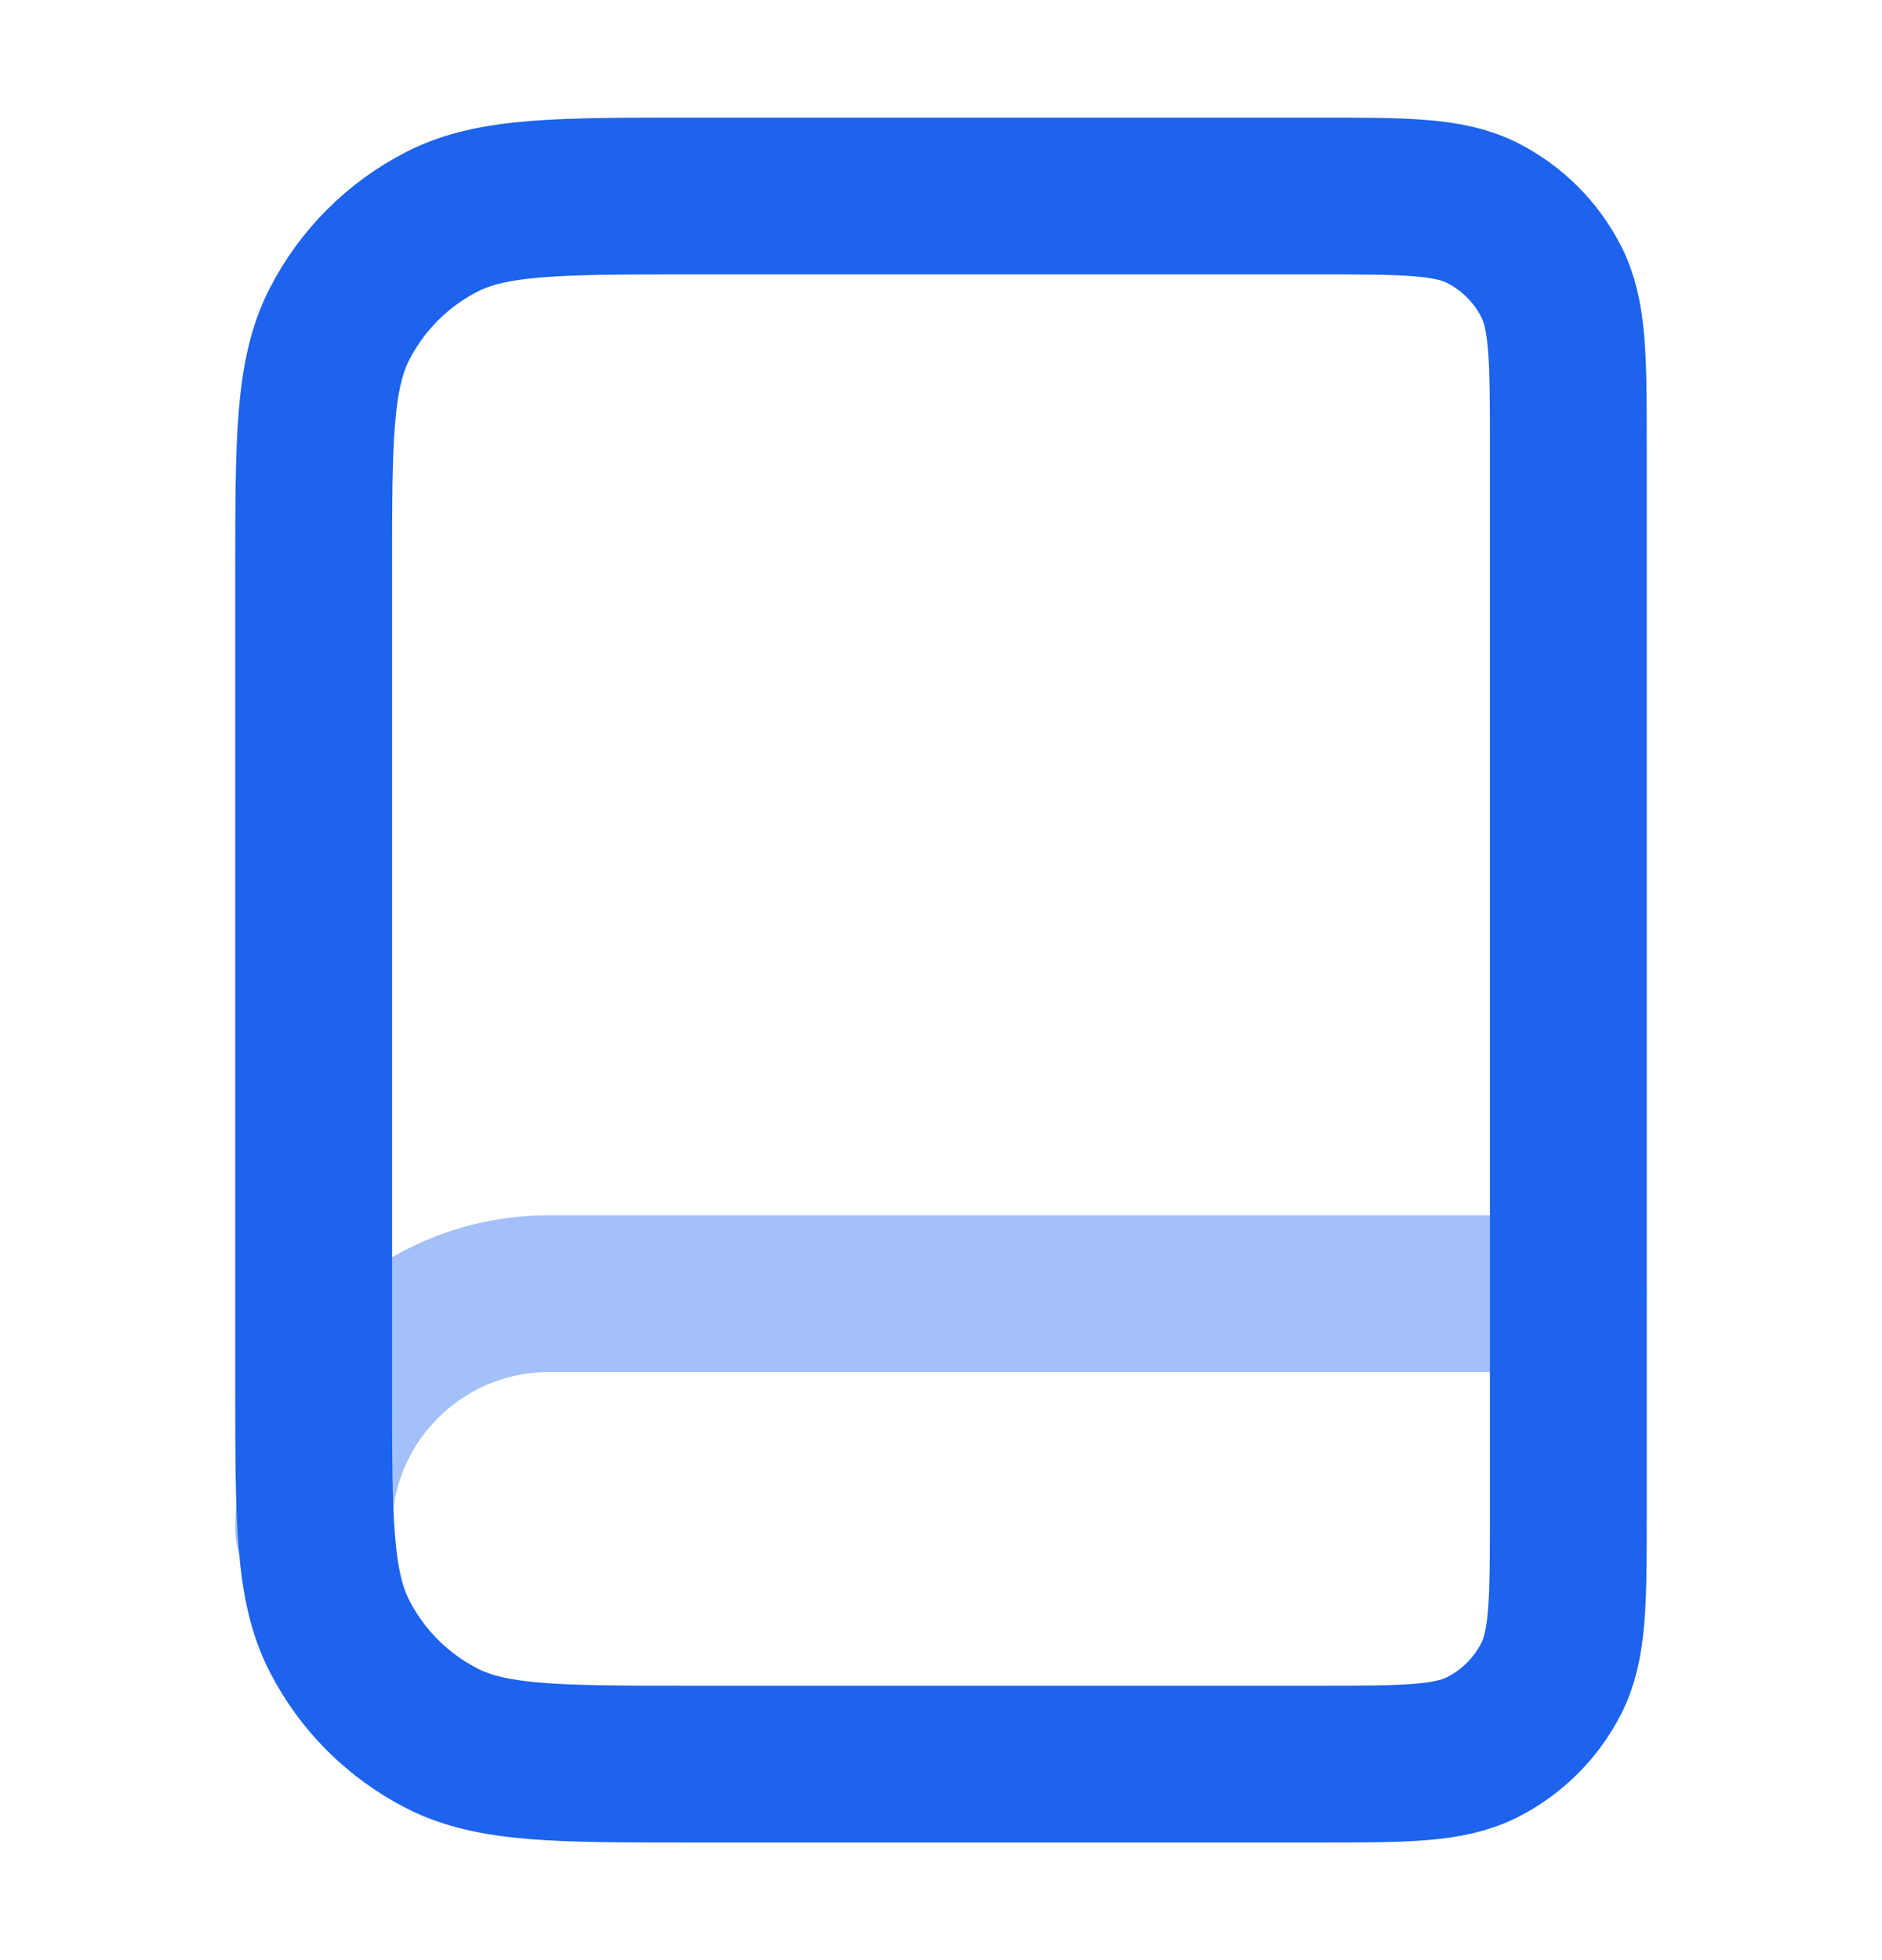 <?xml version="1.0" encoding="UTF-8"?> <svg xmlns="http://www.w3.org/2000/svg" width="24" height="25" viewBox="0 0 24 25" fill="none"><path opacity="0.4" d="M20 16.5H7C5.343 16.5 4 17.843 4 19.5" stroke="#1D63ED" stroke-width="2" stroke-linecap="round" stroke-linejoin="round"></path><path d="M4 7.3C4 5.62 4 4.78 4.327 4.138C4.615 3.574 5.074 3.115 5.638 2.827C6.28 2.5 7.12 2.5 8.8 2.5H16.8C17.92 2.5 18.48 2.5 18.908 2.718C19.284 2.91 19.59 3.216 19.782 3.592C20 4.02 20 4.58 20 5.7V19.3C20 20.42 20 20.98 19.782 21.408C19.59 21.784 19.284 22.09 18.908 22.282C18.48 22.5 17.92 22.5 16.8 22.5H8.8C7.12 22.5 6.28 22.5 5.638 22.173C5.074 21.885 4.615 21.427 4.327 20.862C4 20.22 4 19.38 4 17.7V7.3Z" stroke="#1D63ED" stroke-width="2" stroke-linecap="round" stroke-linejoin="round"></path></svg> 